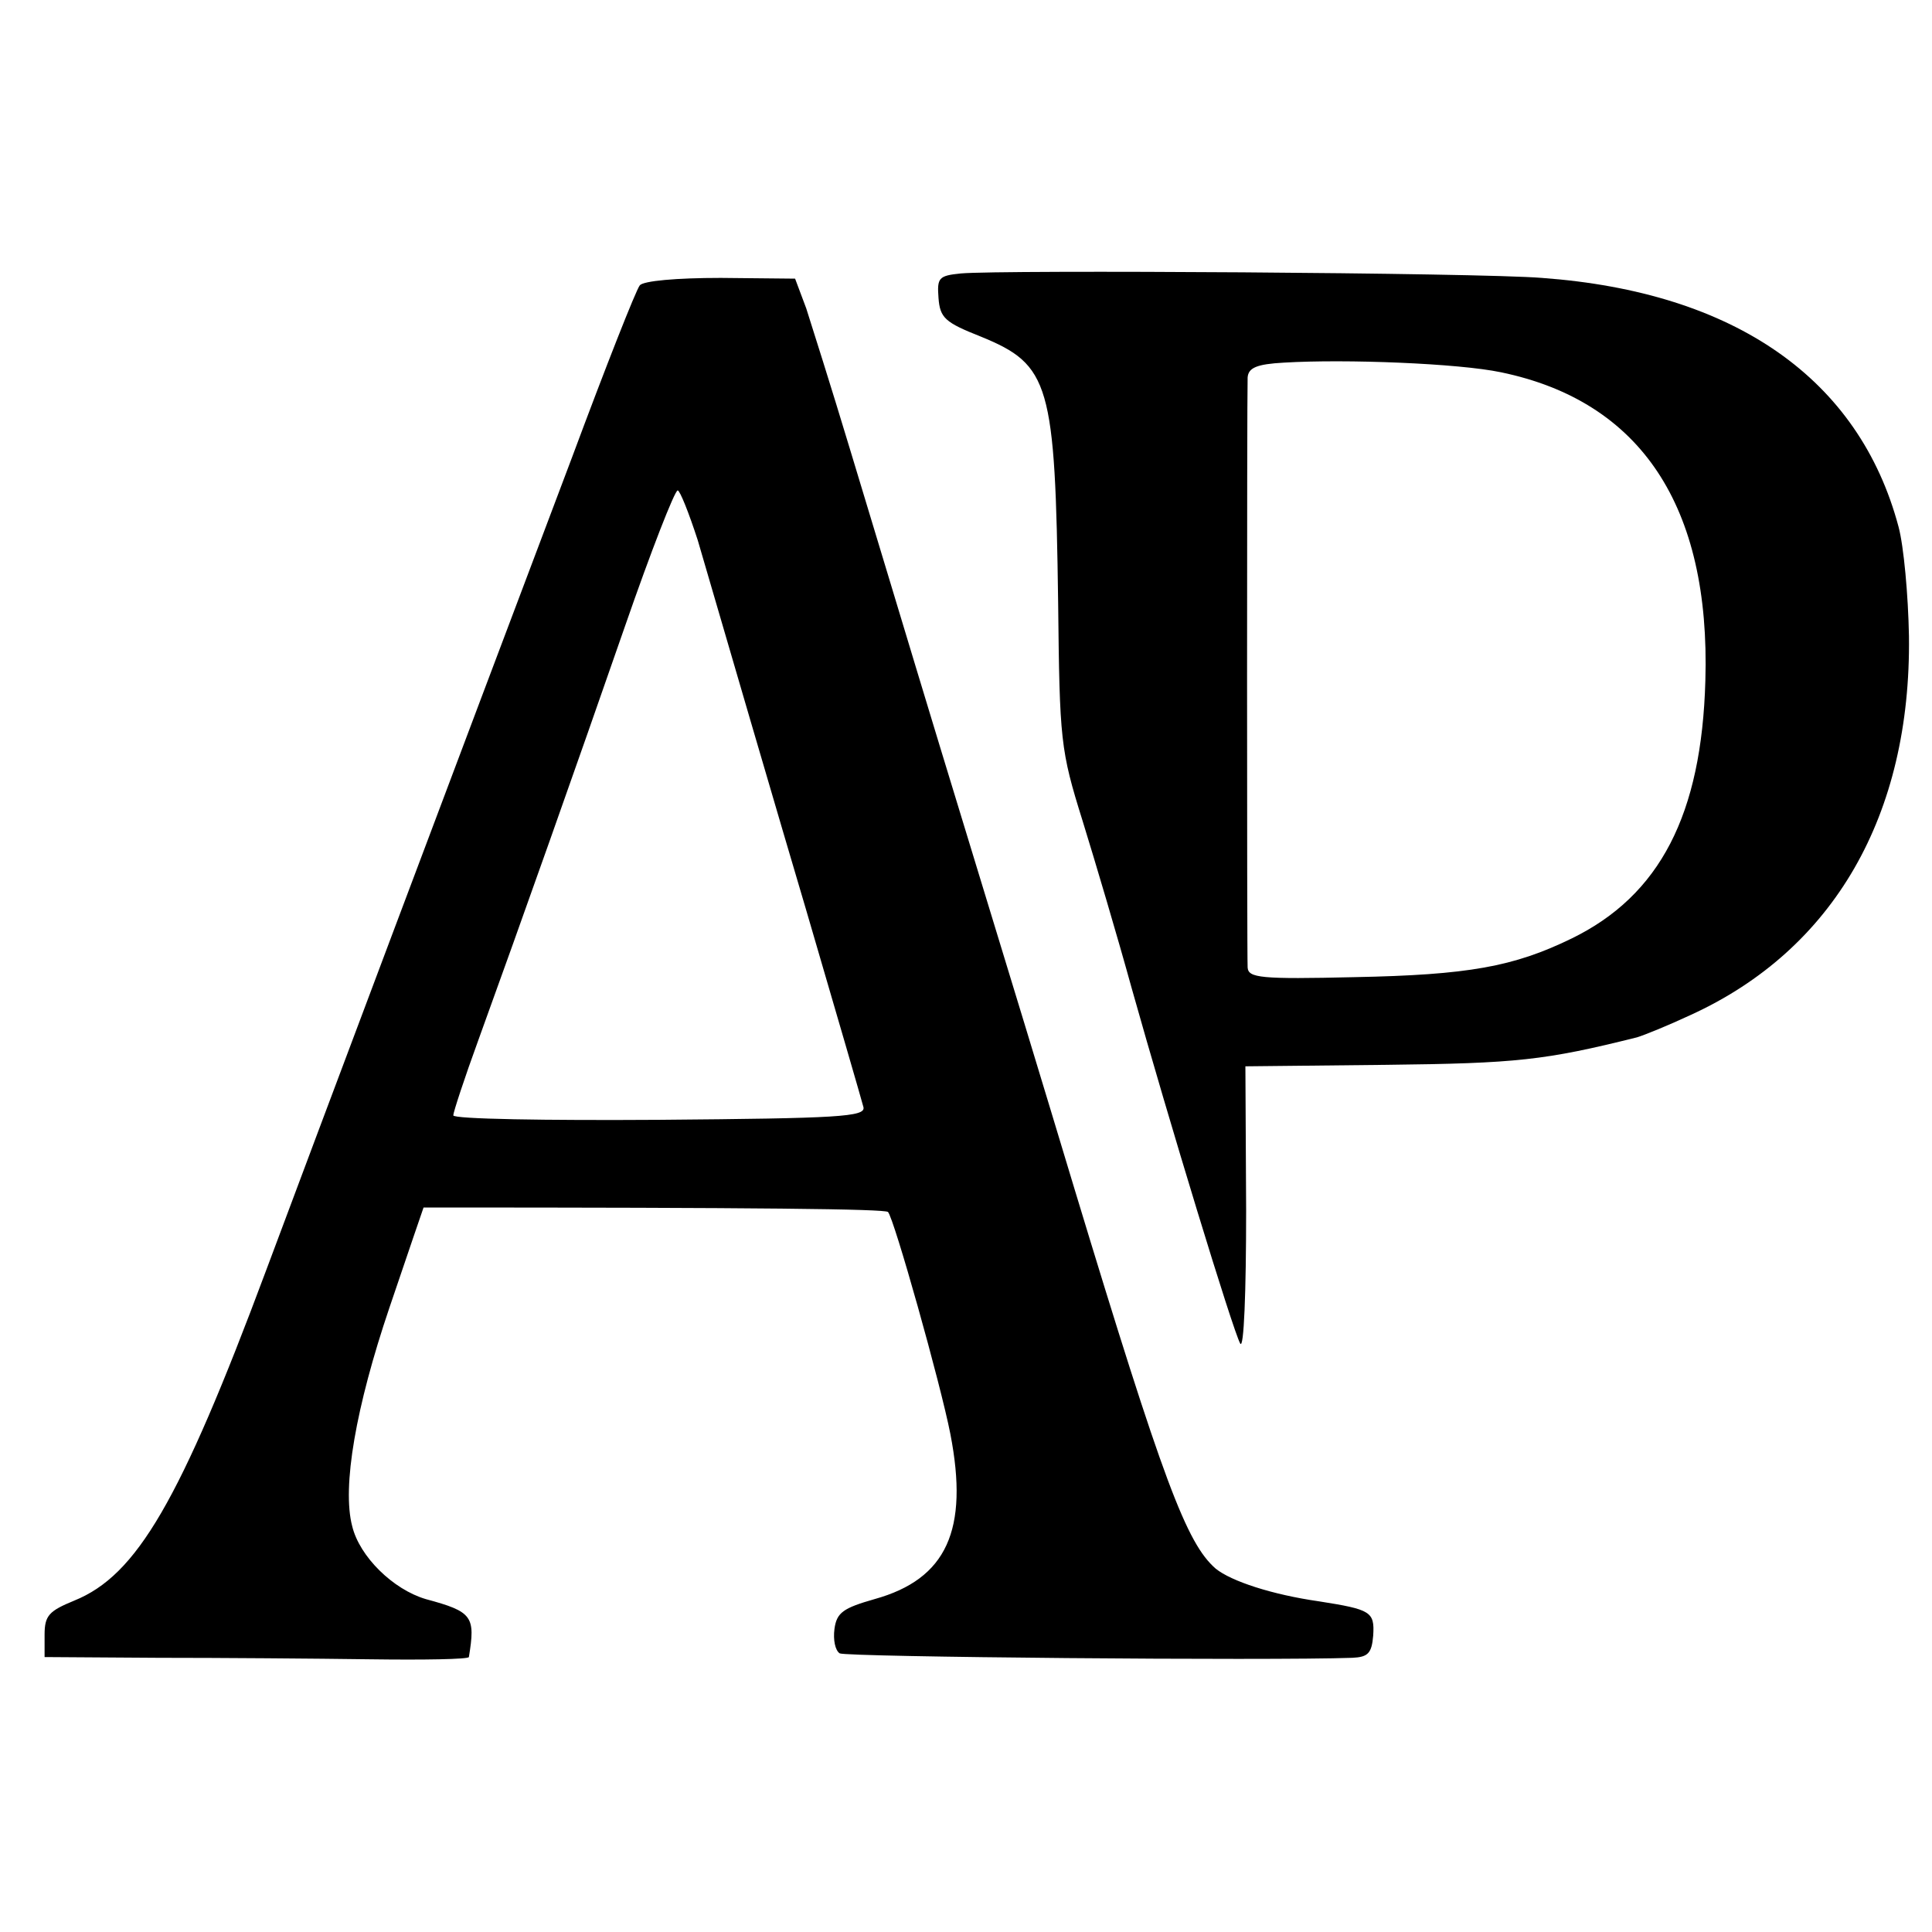 <?xml version="1.0" standalone="no"?>
<!DOCTYPE svg PUBLIC "-//W3C//DTD SVG 20010904//EN"
 "http://www.w3.org/TR/2001/REC-SVG-20010904/DTD/svg10.dtd">
<svg version="1.0" xmlns="http://www.w3.org/2000/svg"
 width="260pt" height="260pt" viewBox="0 0 260 260"
 preserveAspectRatio="xMidYMid meet">
<g transform="translate(0,260) scale(0.1,-0.1)"
fill="#000000" stroke="none">
<path d="M1293 2232 c-30 -3 -32 -6 -30 -33 2 -27 9 -33 57 -52 93 -38 100
-63 104 -358 2 -186 3 -198 33 -294 17 -55 47 -156 66 -225 50 -178 136 -460
146 -478 5 -9 8 69 8 179 l-1 194 190 2 c175 2 213 6 337 37 10 3 42 16 72 30
193 88 297 269 294 510 -1 55 -7 121 -14 147 -53 199 -220 316 -480 335 -85 7
-728 11 -782 6z m727 -133 c188 -39 282 -180 275 -415 -5 -180 -61 -289 -180
-347 -78 -38 -139 -49 -292 -52 -127 -3 -143 -1 -144 13 -1 18 -1 764 0 794 1
13 12 18 49 20 83 5 235 -1 292 -13z"/>
<path d="M861 2216 c-5 -6 -46 -110 -91 -231 -164 -434 -344 -913 -412 -1095
-116 -311 -174 -410 -258 -444 -34 -14 -40 -20 -40 -46 l0 -30 153 -1 c83 0
212 -1 285 -2 72 -1 132 0 133 3 9 55 5 61 -58 78 -44 13 -89 57 -99 98 -14
53 5 161 50 294 25 74 46 135 46 135 455 0 620 -2 625 -6 8 -8 71 -232 84
-299 25 -129 -5 -195 -102 -222 -42 -12 -51 -18 -54 -40 -2 -15 1 -29 7 -33 8
-5 578 -10 690 -6 21 1 26 6 28 30 2 32 -3 35 -73 46 -63 9 -118 27 -139 44
-39 34 -70 115 -190 511 -41 136 -78 258 -181 595 -42 138 -96 318 -121 400
-25 83 -52 168 -59 190 l-15 40 -100 1 c-60 0 -104 -4 -109 -10z m78 -343 c11
-38 43 -147 71 -243 28 -96 62 -211 75 -255 43 -147 73 -250 77 -265 3 -13
-34 -15 -274 -17 -153 -1 -278 1 -278 6 0 4 15 50 34 102 58 160 131 366 197
556 35 101 67 183 71 183 3 0 15 -30 27 -67z"/>
</g>
</svg>
